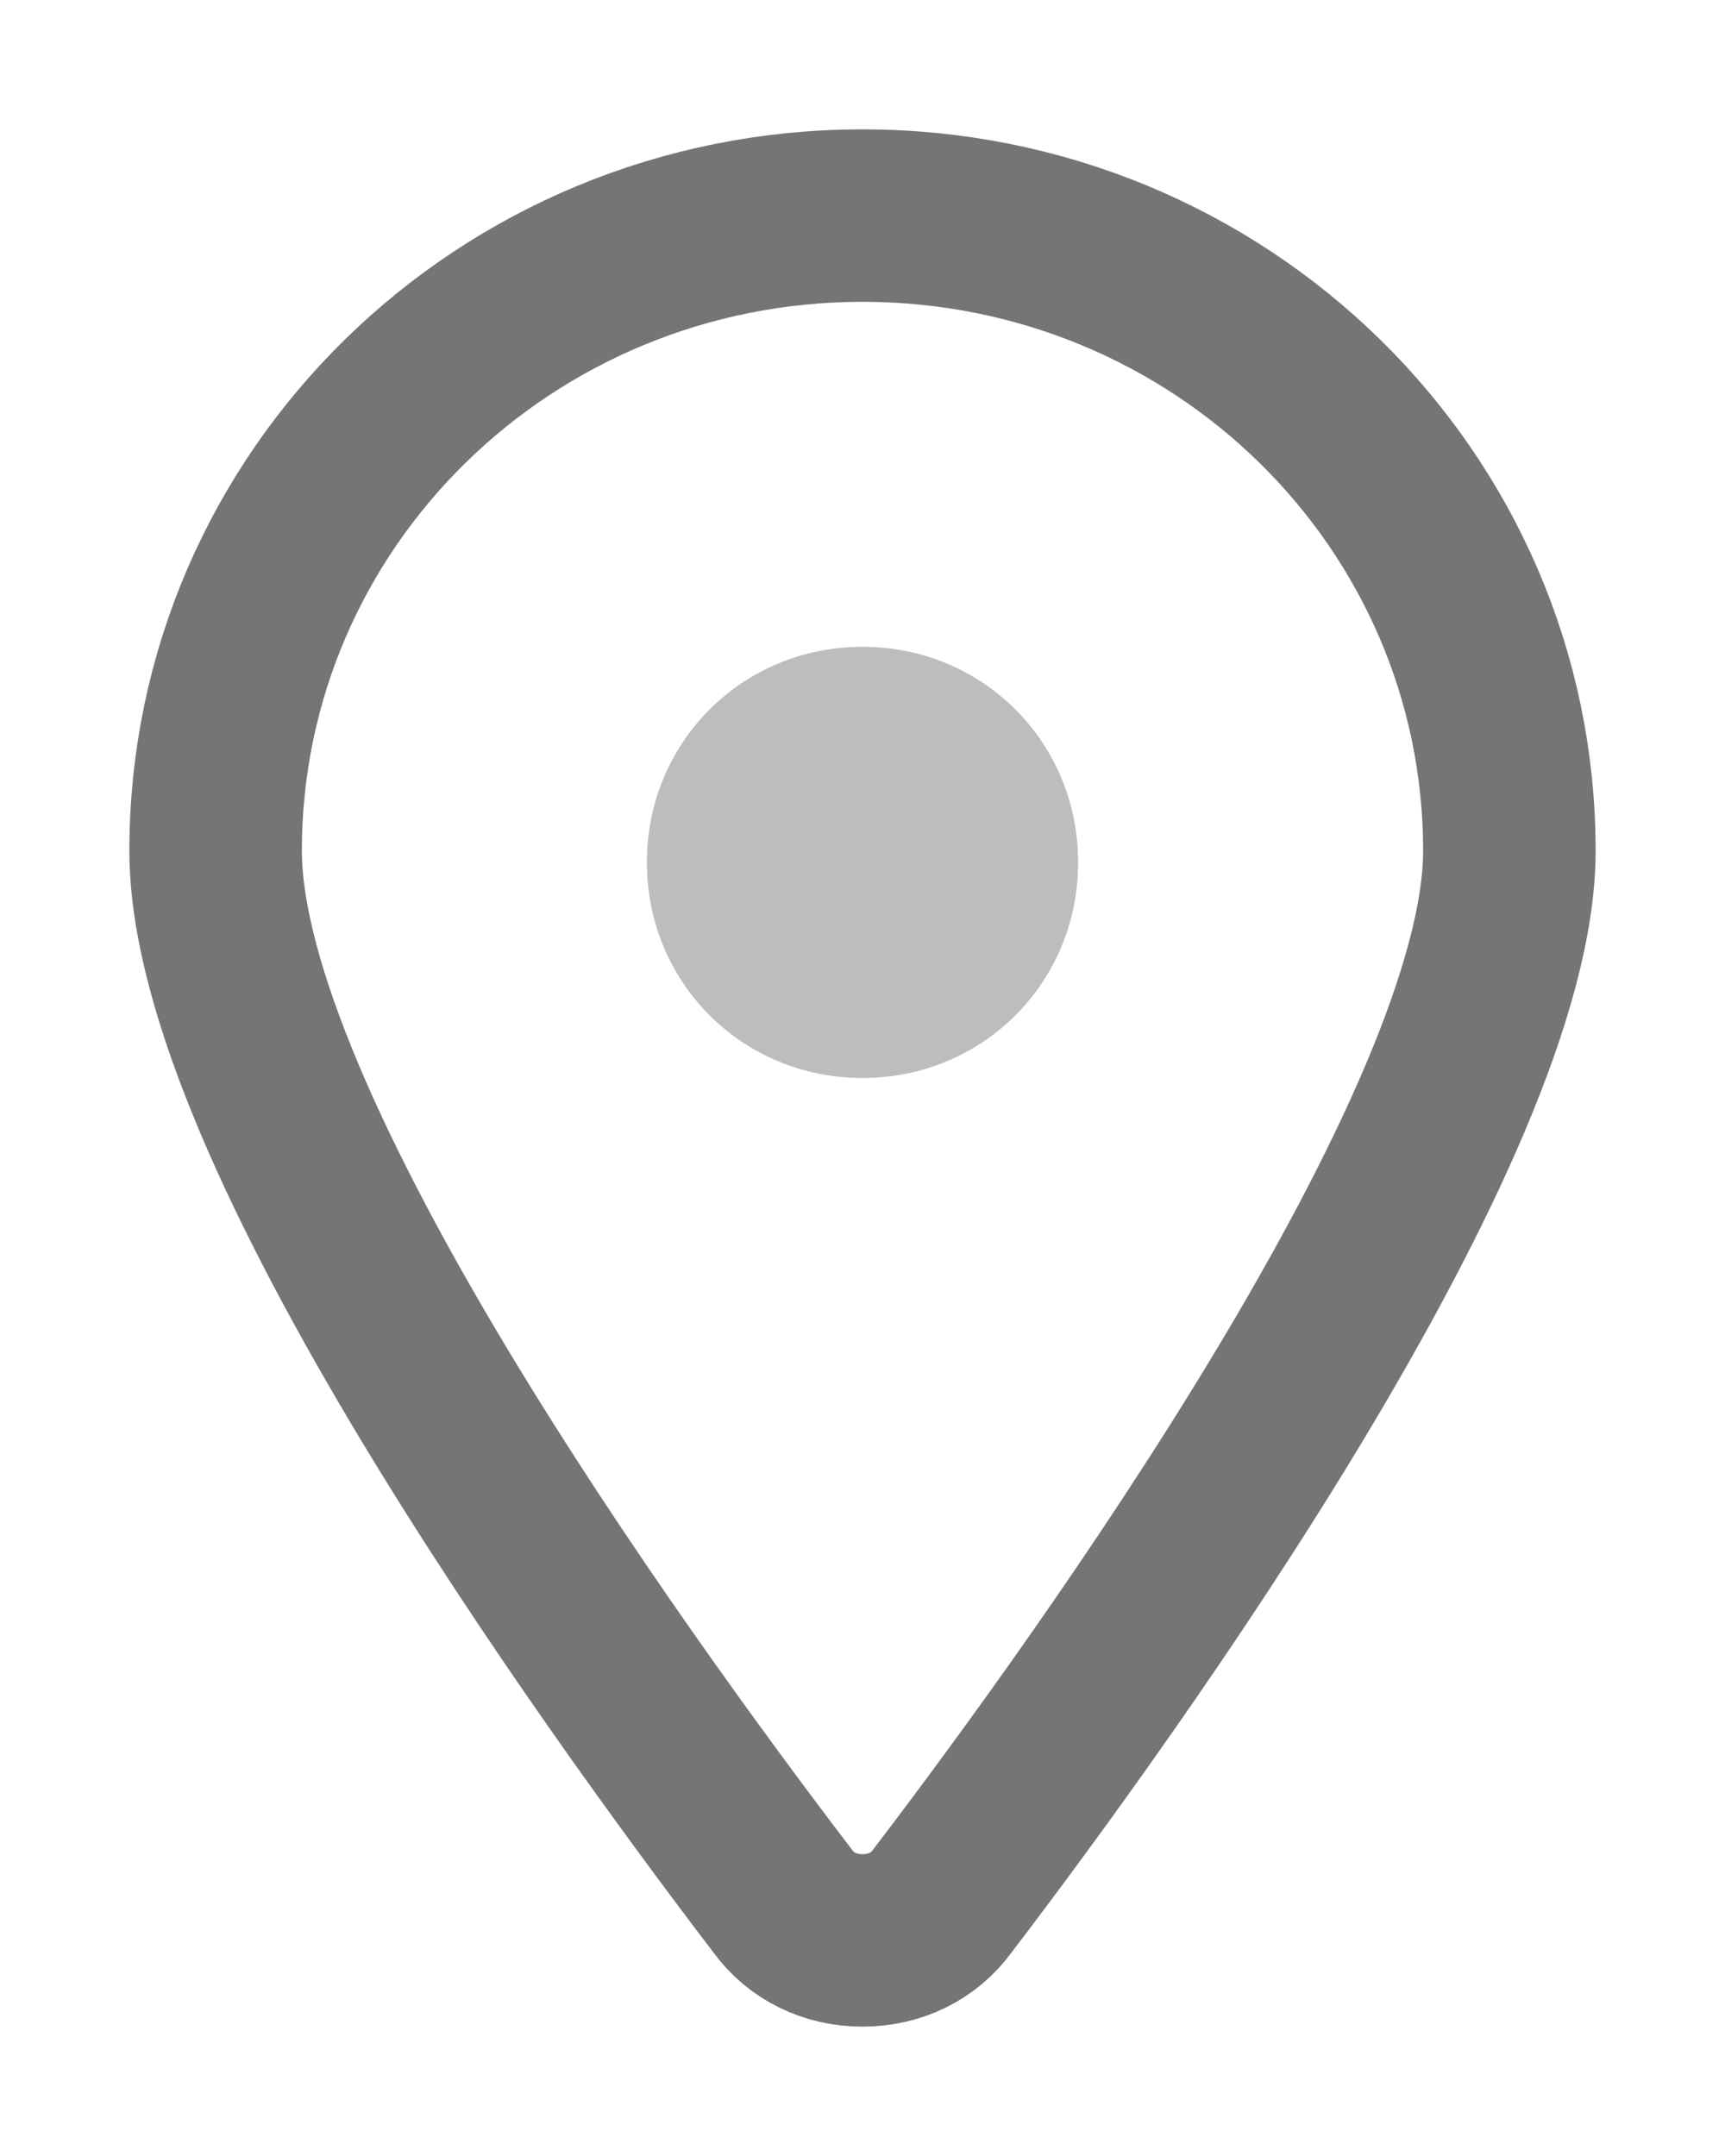 <svg width="8" height="10" viewBox="0 0 8 10" fill="none" xmlns="http://www.w3.org/2000/svg">
<path d="M4.369 8.819C4.285 8.934 4.151 9 4 9C3.849 9 3.715 8.934 3.631 8.819C2.827 7.765 1 5.23 1 3.946C1 2.317 2.341 1 4 1C5.659 1 7 2.317 7 3.946C7 5.214 5.173 7.765 4.369 8.819Z" stroke="black" stroke-opacity="0.54" stroke-width="0.8"/>
<path d="M5 4C5 3.442 4.558 3 4 3C3.442 3 3 3.442 3 4C3 4.558 3.442 5 4 5C4.558 5 5 4.558 5 4Z" fill="black" fill-opacity="0.26"/>
</svg>
